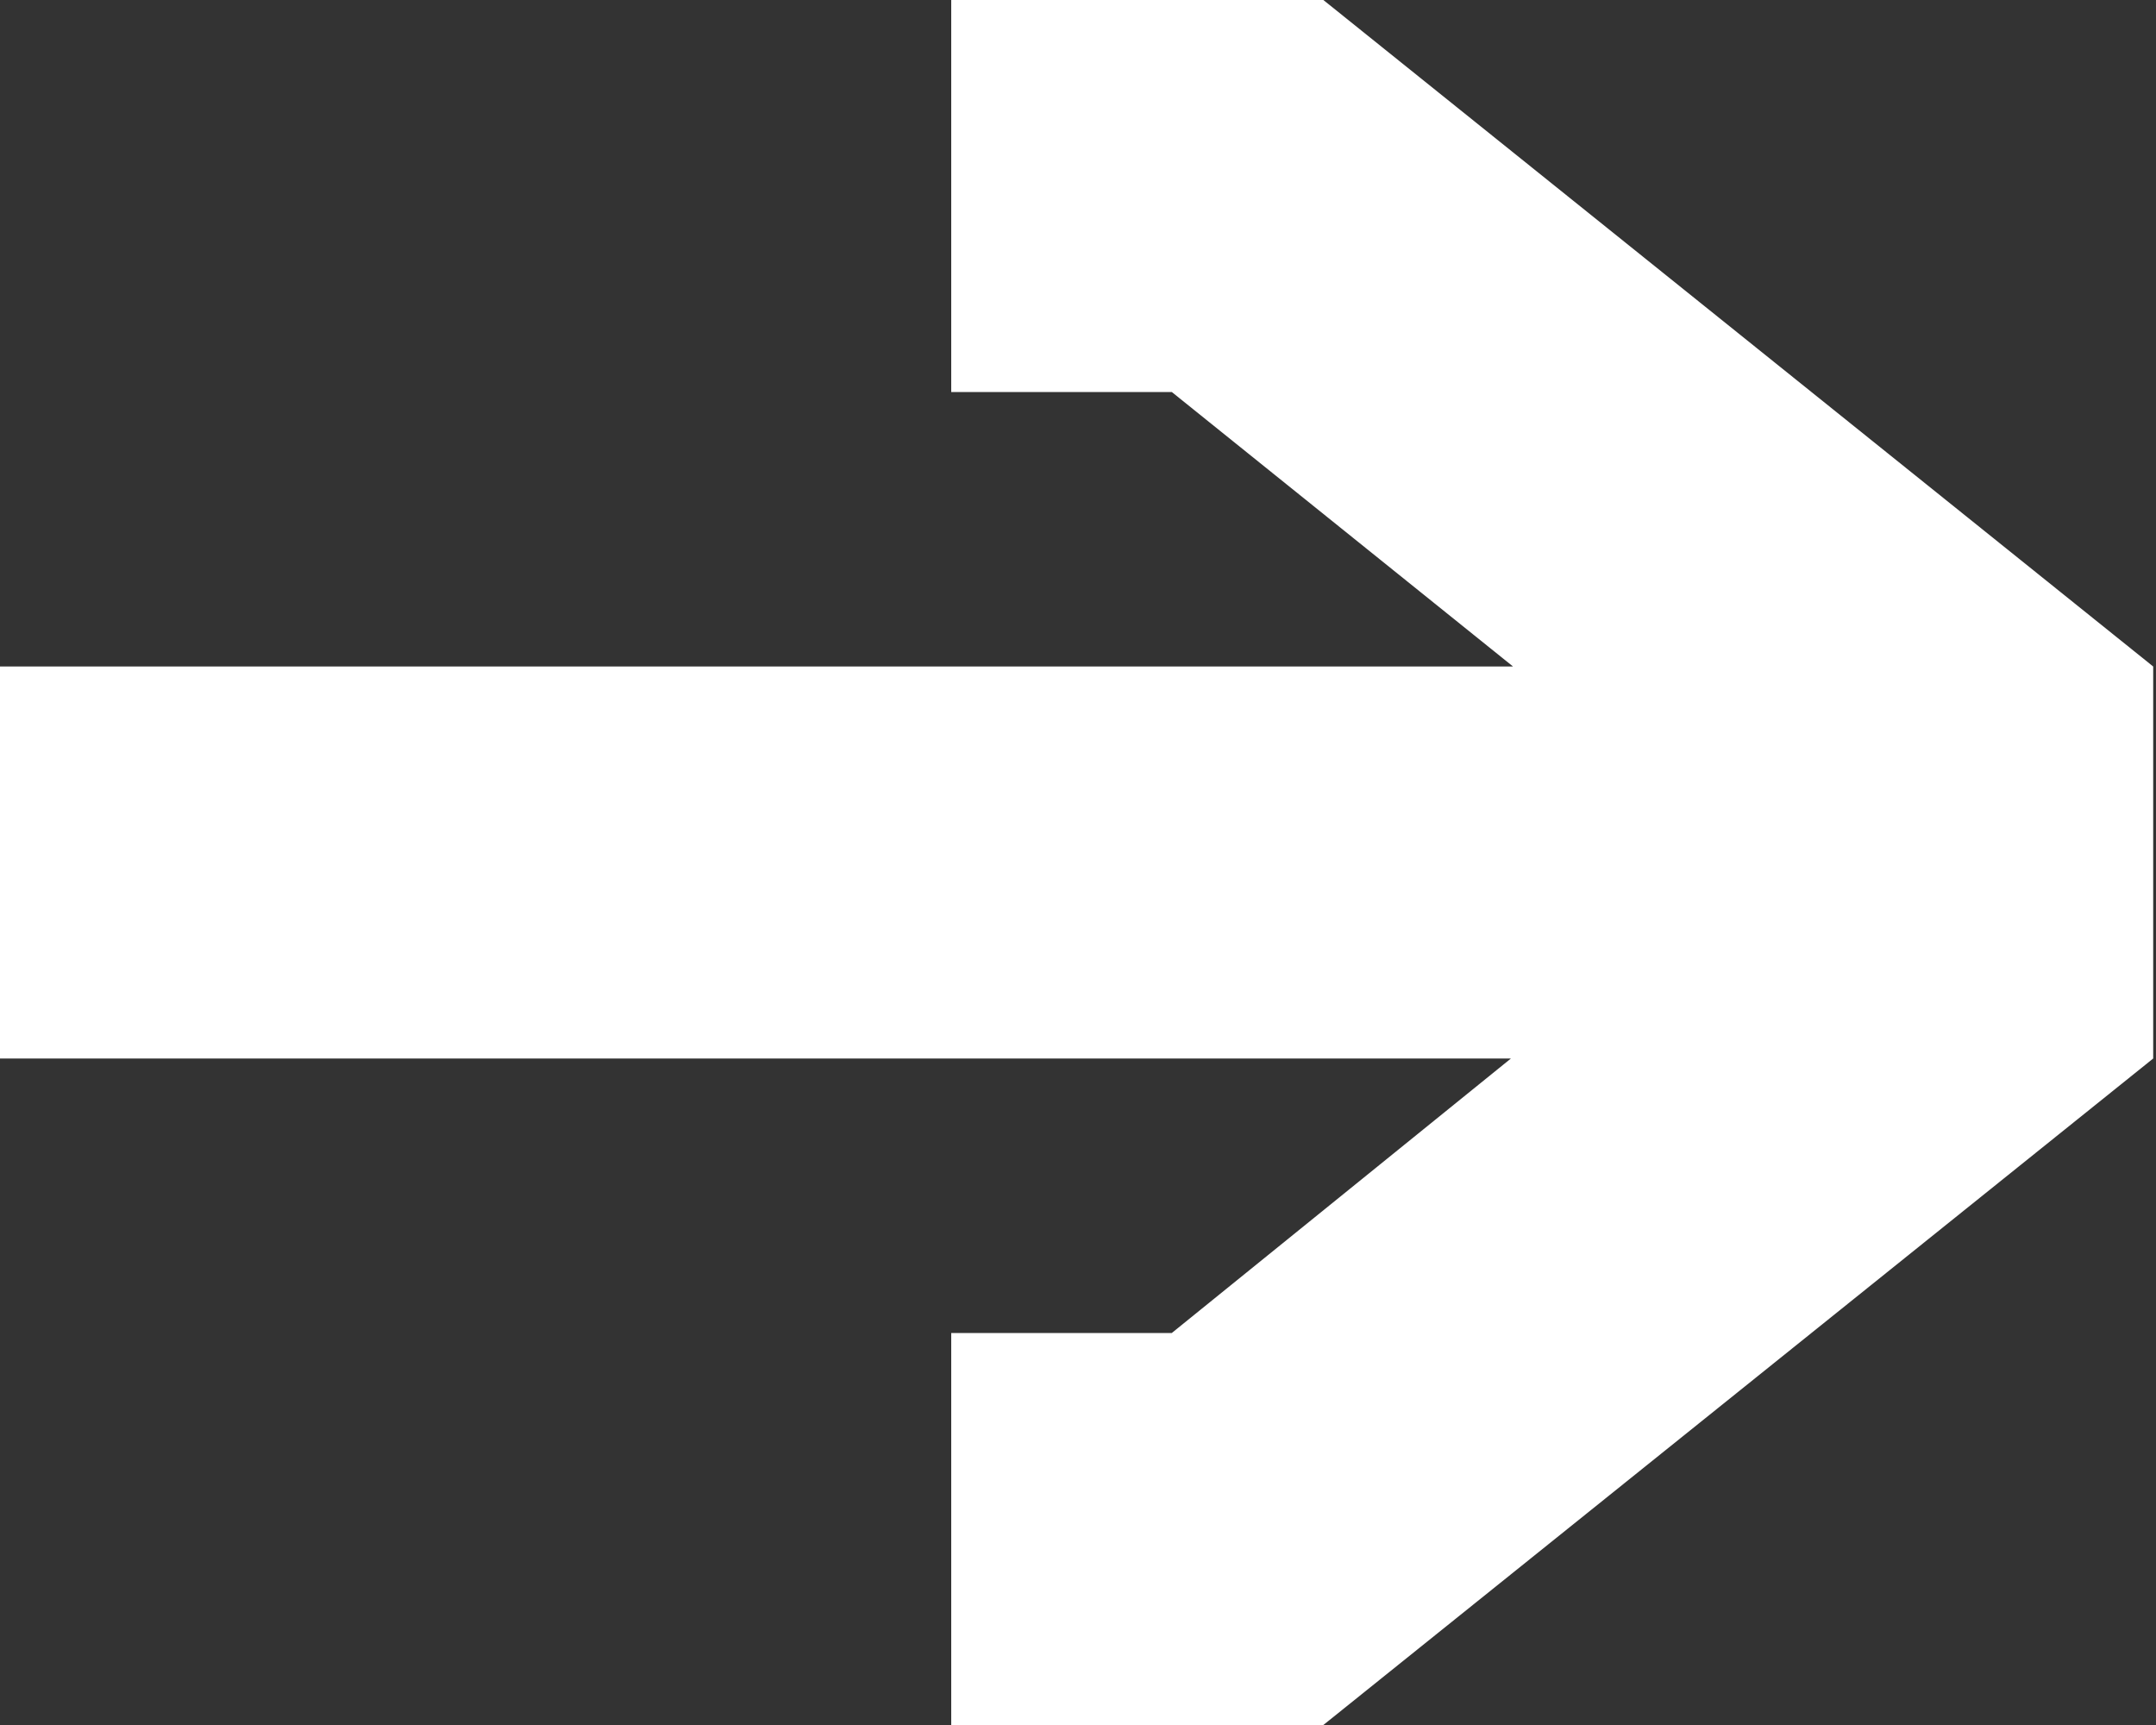 <svg width="10" height="8" viewBox="0 0 10 8" fill="none" xmlns="http://www.w3.org/2000/svg">
<rect x="0" y="0" width="10" height="8" fill="#333333" stroke="none"/>
<g clip-path="url(#clip0_6_631)">
<path d="M0 3.091H8.964V4.909H7.02L8.133 4.024V3.988L5.435 1.818H4.412V0H6.138L9.987 3.091V4.909L6.138 8H4.412V6.182H5.435L7.008 4.909H0V3.091Z" fill="white"/>
</g>
<defs>
<clipPath id="clip0_6_631">
<rect width="10" height="8" fill="white"/>
</clipPath>
</defs>
</svg>

